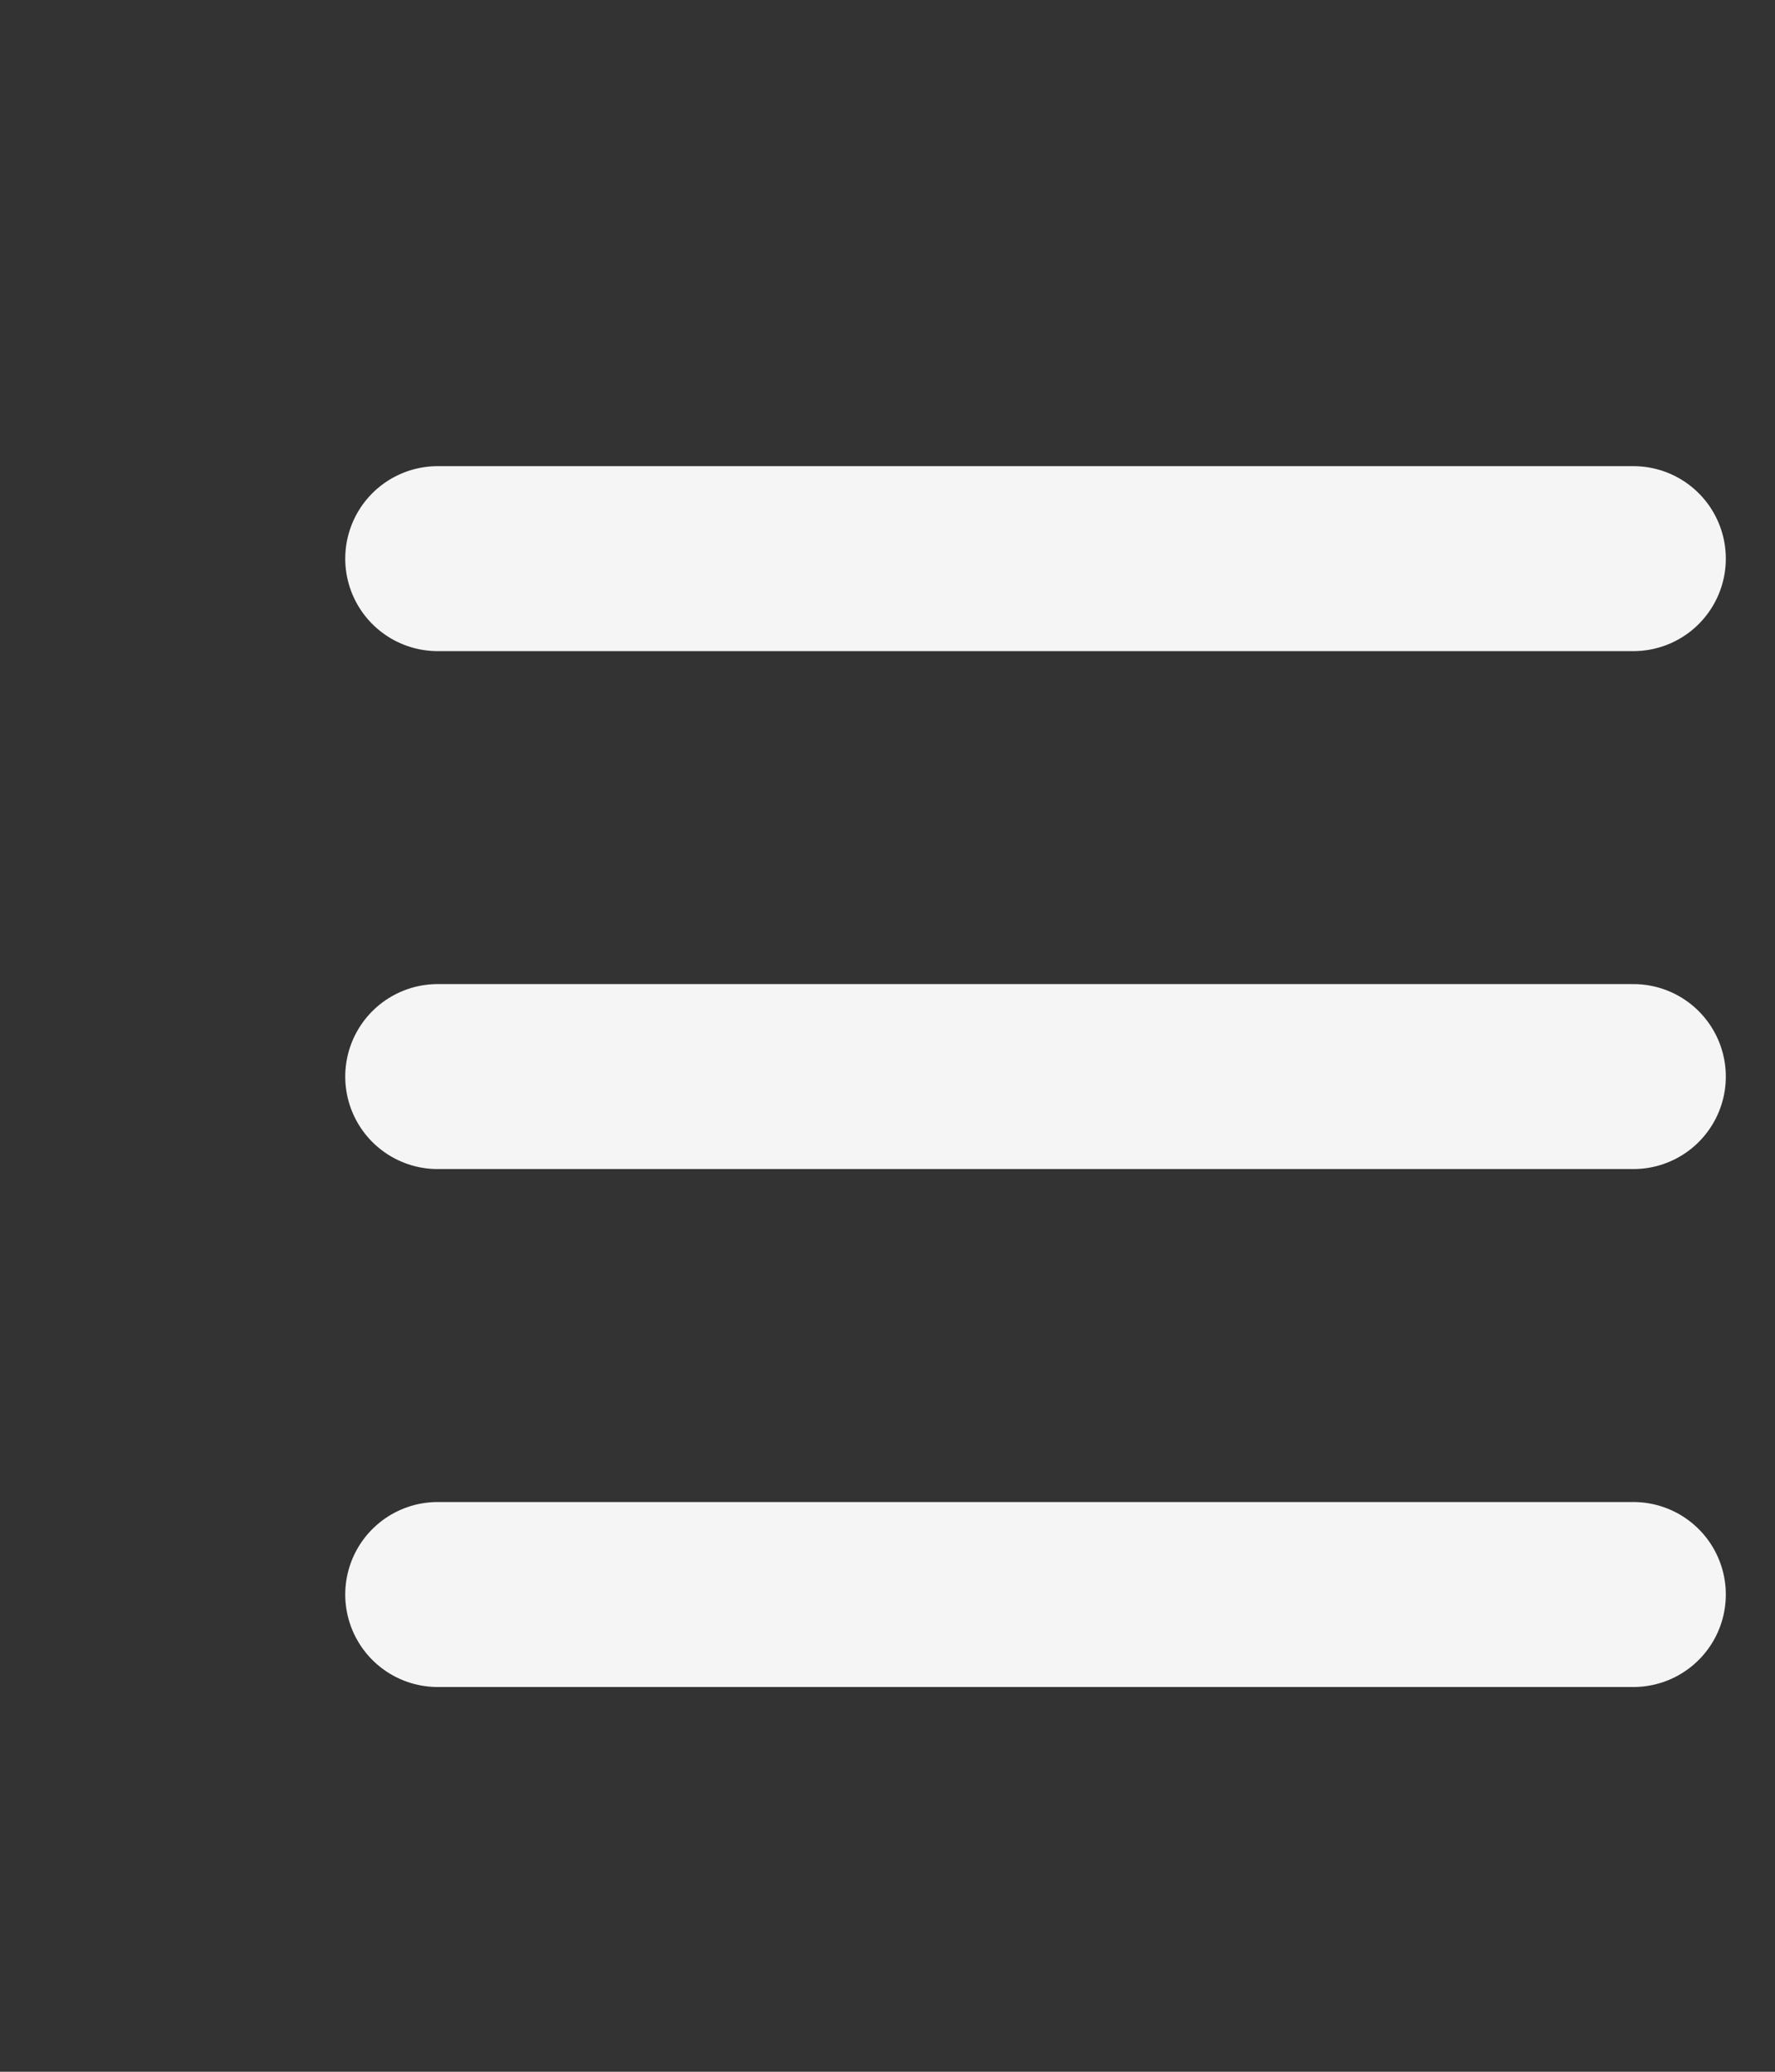 <svg width="24" height="28" viewBox="0 0 24 28" fill="none" xmlns="http://www.w3.org/2000/svg">
<rect x="0" y="0" width="24" height="28" fill="#333333" stroke="none"/>
<line x1="5.918" y1="7.55" x2="22.085" y2="7.55" stroke="#F5F5F5" stroke-width="2.5" stroke-linecap="round"/>
<line x1="5.918" y1="14.55" x2="22.085" y2="14.55" stroke="#F5F5F5" stroke-width="2.5" stroke-linecap="round"/>
<line x1="5.918" y1="21.55" x2="22.085" y2="21.55" stroke="#F5F5F5" stroke-width="2.5" stroke-linecap="round"/>
</svg>
